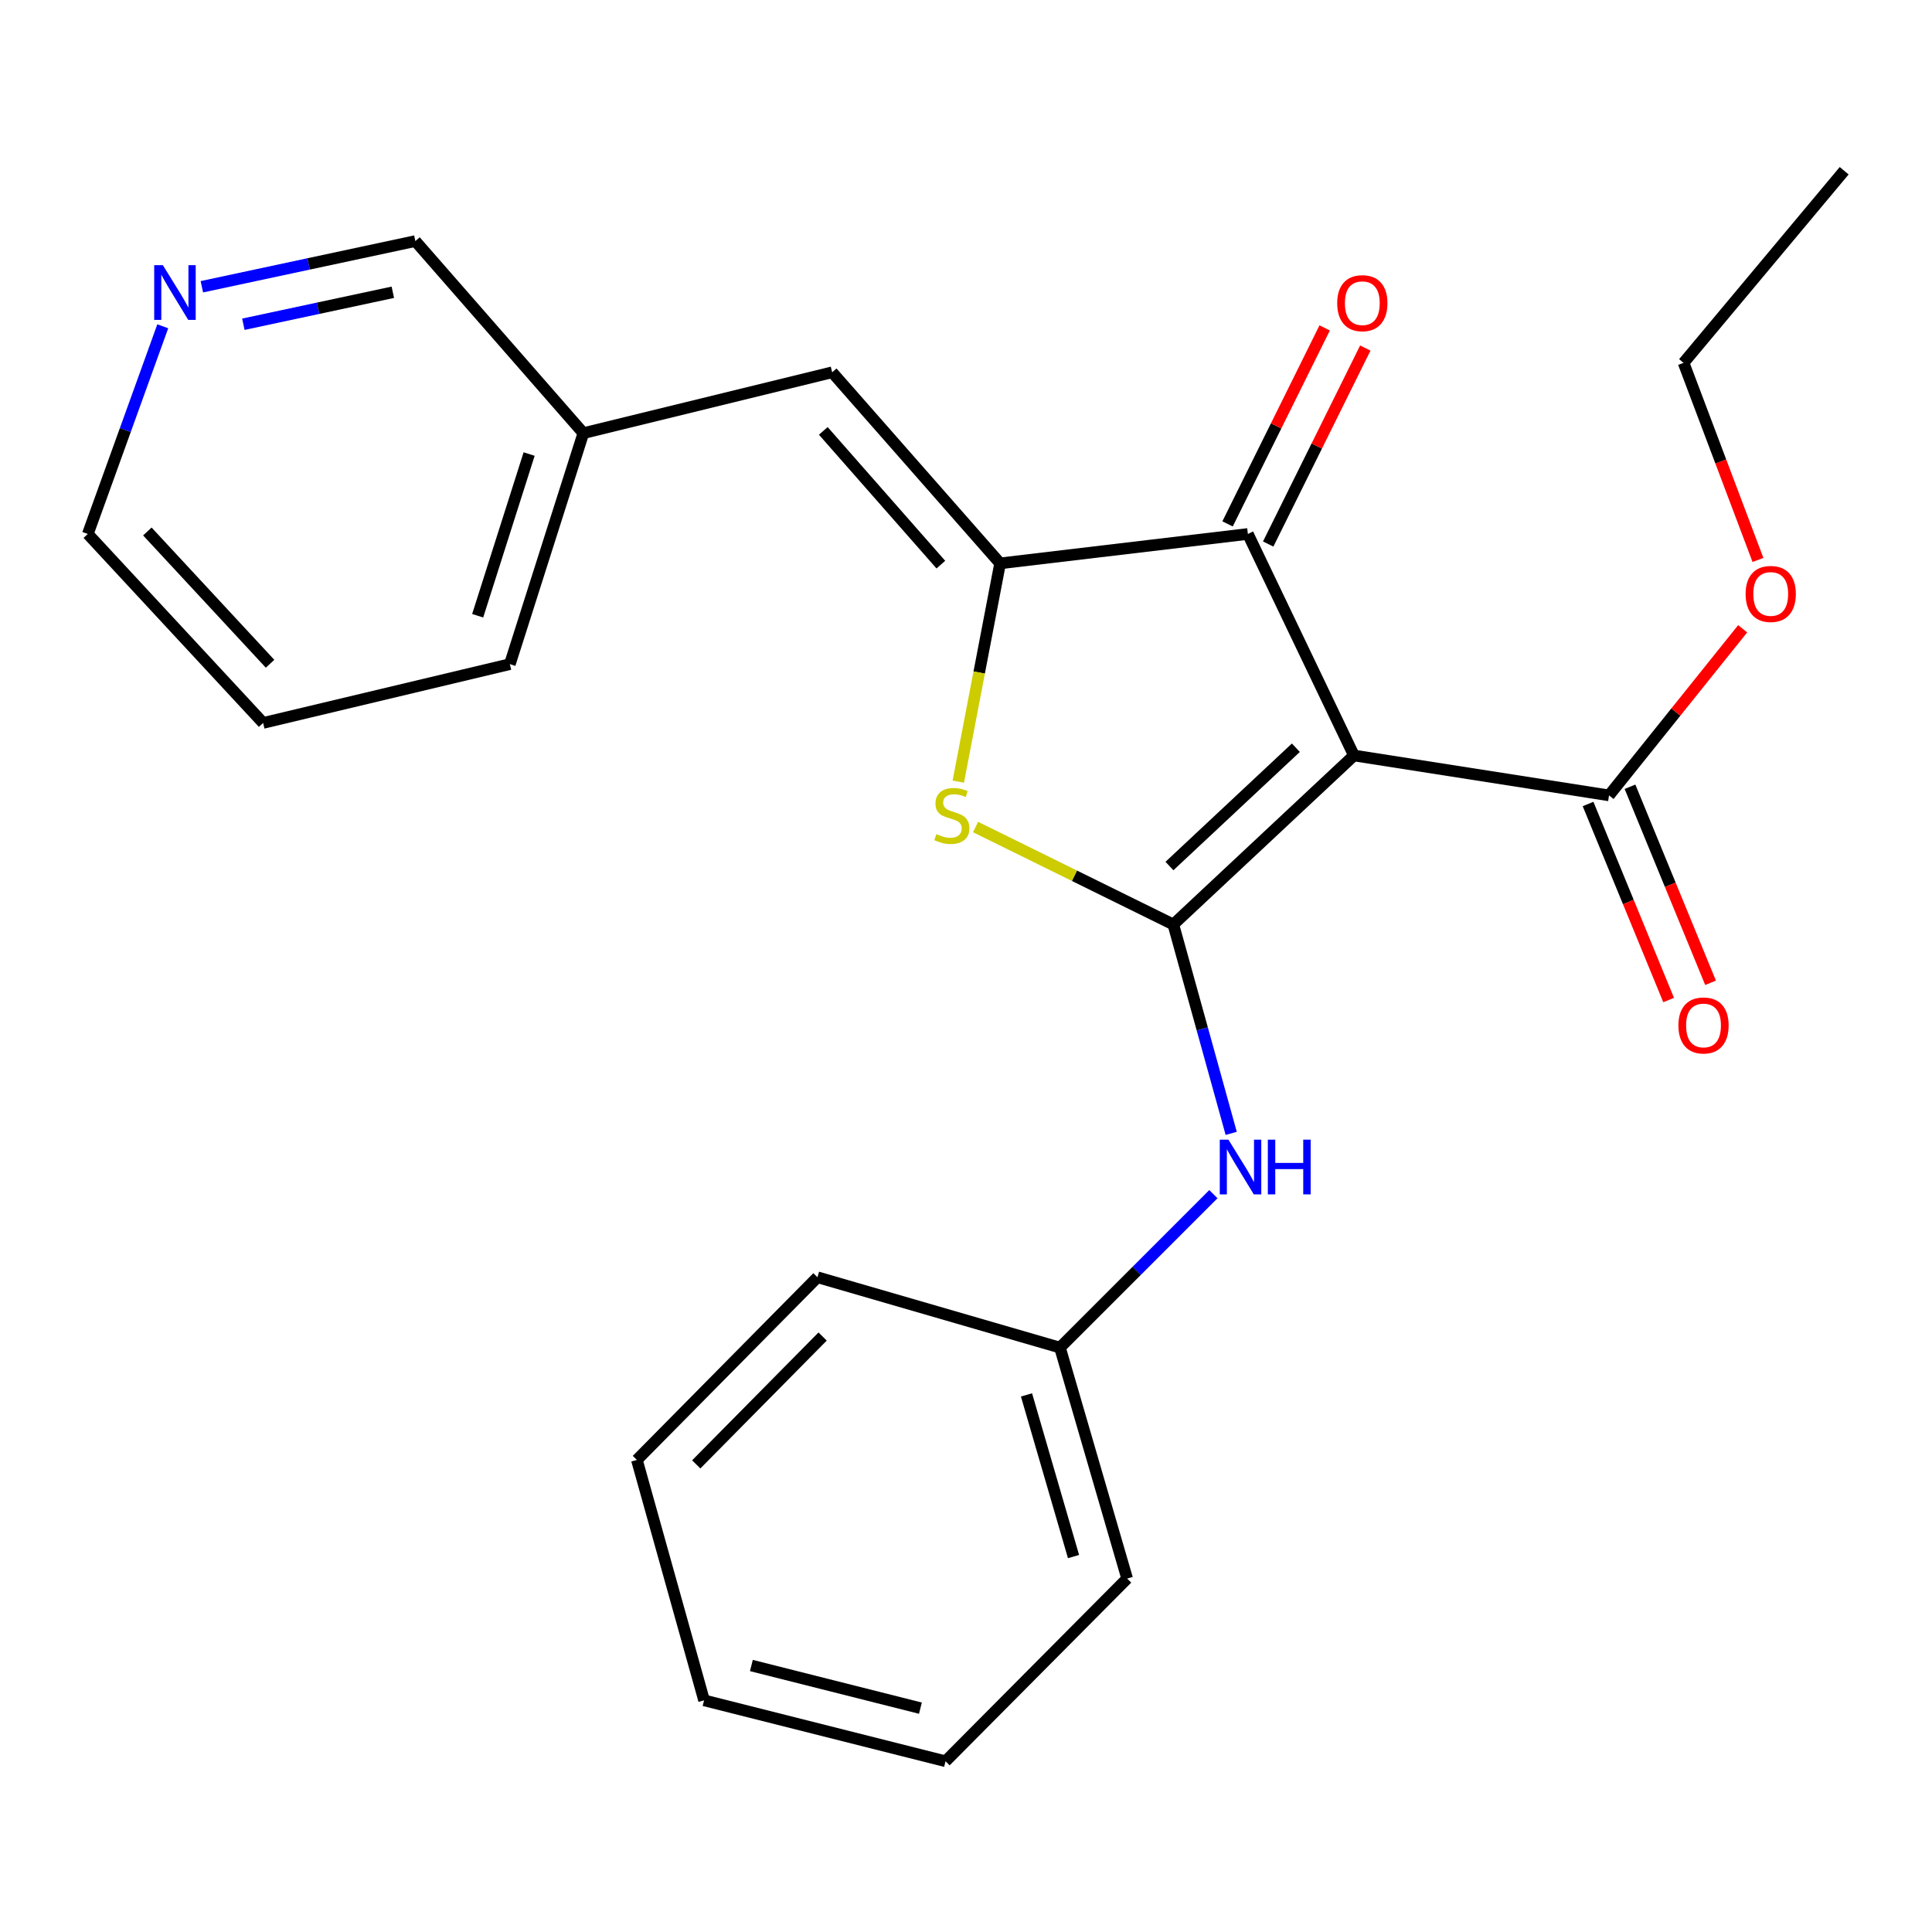 <?xml version='1.0' encoding='iso-8859-1'?>
<svg version='1.1' baseProfile='full'
              xmlns='http://www.w3.org/2000/svg'
                      xmlns:rdkit='http://www.rdkit.org/xml'
                      xmlns:xlink='http://www.w3.org/1999/xlink'
                  xml:space='preserve'
width='1000px' height='1000px' viewBox='0 0 1000 1000'>
<!-- END OF HEADER -->
<rect style='opacity:1.0;fill:#FFFFFF;stroke:none' width='1000' height='1000' x='0' y='0'> </rect>
<path class='bond-0' d='M 607.319,478.513 L 700.792,391.038' style='fill:none;fill-rule:evenodd;stroke:#000000;stroke-width:6px;stroke-linecap:butt;stroke-linejoin:miter;stroke-opacity:1' />
<path class='bond-0' d='M 605.304,448.256 L 670.734,387.023' style='fill:none;fill-rule:evenodd;stroke:#000000;stroke-width:6px;stroke-linecap:butt;stroke-linejoin:miter;stroke-opacity:1' />
<path class='bond-2' d='M 607.319,478.513 L 556.133,453.289' style='fill:none;fill-rule:evenodd;stroke:#000000;stroke-width:6px;stroke-linecap:butt;stroke-linejoin:miter;stroke-opacity:1' />
<path class='bond-2' d='M 556.133,453.289 L 504.948,428.066' style='fill:none;fill-rule:evenodd;stroke:#CCCC00;stroke-width:6px;stroke-linecap:butt;stroke-linejoin:miter;stroke-opacity:1' />
<path class='bond-6' d='M 607.319,478.513 L 622.294,532.571' style='fill:none;fill-rule:evenodd;stroke:#000000;stroke-width:6px;stroke-linecap:butt;stroke-linejoin:miter;stroke-opacity:1' />
<path class='bond-6' d='M 622.294,532.571 L 637.268,586.63' style='fill:none;fill-rule:evenodd;stroke:#0000FF;stroke-width:6px;stroke-linecap:butt;stroke-linejoin:miter;stroke-opacity:1' />
<path class='bond-3' d='M 700.792,391.038 L 645.9,276.378' style='fill:none;fill-rule:evenodd;stroke:#000000;stroke-width:6px;stroke-linecap:butt;stroke-linejoin:miter;stroke-opacity:1' />
<path class='bond-4' d='M 700.792,391.038 L 832.832,411.691' style='fill:none;fill-rule:evenodd;stroke:#000000;stroke-width:6px;stroke-linecap:butt;stroke-linejoin:miter;stroke-opacity:1' />
<path class='bond-1' d='M 517.654,291.594 L 506.833,348.086' style='fill:none;fill-rule:evenodd;stroke:#000000;stroke-width:6px;stroke-linecap:butt;stroke-linejoin:miter;stroke-opacity:1' />
<path class='bond-1' d='M 506.833,348.086 L 496.013,404.577' style='fill:none;fill-rule:evenodd;stroke:#CCCC00;stroke-width:6px;stroke-linecap:butt;stroke-linejoin:miter;stroke-opacity:1' />
<path class='bond-5' d='M 517.654,291.594 L 430.727,192.697' style='fill:none;fill-rule:evenodd;stroke:#000000;stroke-width:6px;stroke-linecap:butt;stroke-linejoin:miter;stroke-opacity:1' />
<path class='bond-5' d='M 486.987,292.254 L 426.138,223.026' style='fill:none;fill-rule:evenodd;stroke:#000000;stroke-width:6px;stroke-linecap:butt;stroke-linejoin:miter;stroke-opacity:1' />
<path class='bond-24' d='M 517.654,291.594 L 645.9,276.378' style='fill:none;fill-rule:evenodd;stroke:#000000;stroke-width:6px;stroke-linecap:butt;stroke-linejoin:miter;stroke-opacity:1' />
<path class='bond-7' d='M 656.414,281.588 L 681.548,230.868' style='fill:none;fill-rule:evenodd;stroke:#000000;stroke-width:6px;stroke-linecap:butt;stroke-linejoin:miter;stroke-opacity:1' />
<path class='bond-7' d='M 681.548,230.868 L 706.681,180.147' style='fill:none;fill-rule:evenodd;stroke:#FF0000;stroke-width:6px;stroke-linecap:butt;stroke-linejoin:miter;stroke-opacity:1' />
<path class='bond-7' d='M 635.385,271.168 L 660.519,220.447' style='fill:none;fill-rule:evenodd;stroke:#000000;stroke-width:6px;stroke-linecap:butt;stroke-linejoin:miter;stroke-opacity:1' />
<path class='bond-7' d='M 660.519,220.447 L 685.652,169.727' style='fill:none;fill-rule:evenodd;stroke:#FF0000;stroke-width:6px;stroke-linecap:butt;stroke-linejoin:miter;stroke-opacity:1' />
<path class='bond-8' d='M 821.978,416.151 L 842.828,466.884' style='fill:none;fill-rule:evenodd;stroke:#000000;stroke-width:6px;stroke-linecap:butt;stroke-linejoin:miter;stroke-opacity:1' />
<path class='bond-8' d='M 842.828,466.884 L 863.678,517.617' style='fill:none;fill-rule:evenodd;stroke:#FF0000;stroke-width:6px;stroke-linecap:butt;stroke-linejoin:miter;stroke-opacity:1' />
<path class='bond-8' d='M 843.685,407.23 L 864.535,457.963' style='fill:none;fill-rule:evenodd;stroke:#000000;stroke-width:6px;stroke-linecap:butt;stroke-linejoin:miter;stroke-opacity:1' />
<path class='bond-8' d='M 864.535,457.963 L 885.385,508.695' style='fill:none;fill-rule:evenodd;stroke:#FF0000;stroke-width:6px;stroke-linecap:butt;stroke-linejoin:miter;stroke-opacity:1' />
<path class='bond-12' d='M 832.832,411.691 L 867.418,368.57' style='fill:none;fill-rule:evenodd;stroke:#000000;stroke-width:6px;stroke-linecap:butt;stroke-linejoin:miter;stroke-opacity:1' />
<path class='bond-12' d='M 867.418,368.57 L 902.005,325.448' style='fill:none;fill-rule:evenodd;stroke:#FF0000;stroke-width:6px;stroke-linecap:butt;stroke-linejoin:miter;stroke-opacity:1' />
<path class='bond-10' d='M 430.727,192.697 L 301.946,224.198' style='fill:none;fill-rule:evenodd;stroke:#000000;stroke-width:6px;stroke-linecap:butt;stroke-linejoin:miter;stroke-opacity:1' />
<path class='bond-11' d='M 628.048,618.093 L 588.341,657.806' style='fill:none;fill-rule:evenodd;stroke:#0000FF;stroke-width:6px;stroke-linecap:butt;stroke-linejoin:miter;stroke-opacity:1' />
<path class='bond-11' d='M 588.341,657.806 L 548.633,697.519' style='fill:none;fill-rule:evenodd;stroke:#000000;stroke-width:6px;stroke-linecap:butt;stroke-linejoin:miter;stroke-opacity:1' />
<path class='bond-9' d='M 104.476,148.426 L 159.734,136.603' style='fill:none;fill-rule:evenodd;stroke:#0000FF;stroke-width:6px;stroke-linecap:butt;stroke-linejoin:miter;stroke-opacity:1' />
<path class='bond-9' d='M 159.734,136.603 L 214.993,124.78' style='fill:none;fill-rule:evenodd;stroke:#000000;stroke-width:6px;stroke-linecap:butt;stroke-linejoin:miter;stroke-opacity:1' />
<path class='bond-9' d='M 125.964,167.829 L 164.645,159.553' style='fill:none;fill-rule:evenodd;stroke:#0000FF;stroke-width:6px;stroke-linecap:butt;stroke-linejoin:miter;stroke-opacity:1' />
<path class='bond-9' d='M 164.645,159.553 L 203.326,151.277' style='fill:none;fill-rule:evenodd;stroke:#000000;stroke-width:6px;stroke-linecap:butt;stroke-linejoin:miter;stroke-opacity:1' />
<path class='bond-14' d='M 84.246,168.886 L 64.85,222.632' style='fill:none;fill-rule:evenodd;stroke:#0000FF;stroke-width:6px;stroke-linecap:butt;stroke-linejoin:miter;stroke-opacity:1' />
<path class='bond-14' d='M 64.85,222.632 L 45.455,276.378' style='fill:none;fill-rule:evenodd;stroke:#000000;stroke-width:6px;stroke-linecap:butt;stroke-linejoin:miter;stroke-opacity:1' />
<path class='bond-13' d='M 301.946,224.198 L 214.993,124.78' style='fill:none;fill-rule:evenodd;stroke:#000000;stroke-width:6px;stroke-linecap:butt;stroke-linejoin:miter;stroke-opacity:1' />
<path class='bond-16' d='M 301.946,224.198 L 263.9,343.761' style='fill:none;fill-rule:evenodd;stroke:#000000;stroke-width:6px;stroke-linecap:butt;stroke-linejoin:miter;stroke-opacity:1' />
<path class='bond-16' d='M 273.875,235.016 L 247.243,318.71' style='fill:none;fill-rule:evenodd;stroke:#000000;stroke-width:6px;stroke-linecap:butt;stroke-linejoin:miter;stroke-opacity:1' />
<path class='bond-17' d='M 548.633,697.519 L 583.407,817.055' style='fill:none;fill-rule:evenodd;stroke:#000000;stroke-width:6px;stroke-linecap:butt;stroke-linejoin:miter;stroke-opacity:1' />
<path class='bond-17' d='M 531.314,722.005 L 555.656,805.68' style='fill:none;fill-rule:evenodd;stroke:#000000;stroke-width:6px;stroke-linecap:butt;stroke-linejoin:miter;stroke-opacity:1' />
<path class='bond-18' d='M 548.633,697.519 L 423.112,661.103' style='fill:none;fill-rule:evenodd;stroke:#000000;stroke-width:6px;stroke-linecap:butt;stroke-linejoin:miter;stroke-opacity:1' />
<path class='bond-15' d='M 909.916,289.83 L 890.664,238.819' style='fill:none;fill-rule:evenodd;stroke:#FF0000;stroke-width:6px;stroke-linecap:butt;stroke-linejoin:miter;stroke-opacity:1' />
<path class='bond-15' d='M 890.664,238.819 L 871.412,187.808' style='fill:none;fill-rule:evenodd;stroke:#000000;stroke-width:6px;stroke-linecap:butt;stroke-linejoin:miter;stroke-opacity:1' />
<path class='bond-26' d='M 45.455,276.378 L 136.189,374.192' style='fill:none;fill-rule:evenodd;stroke:#000000;stroke-width:6px;stroke-linecap:butt;stroke-linejoin:miter;stroke-opacity:1' />
<path class='bond-26' d='M 76.271,275.089 L 139.785,343.559' style='fill:none;fill-rule:evenodd;stroke:#000000;stroke-width:6px;stroke-linecap:butt;stroke-linejoin:miter;stroke-opacity:1' />
<path class='bond-20' d='M 871.412,187.808 L 954.545,88.377' style='fill:none;fill-rule:evenodd;stroke:#000000;stroke-width:6px;stroke-linecap:butt;stroke-linejoin:miter;stroke-opacity:1' />
<path class='bond-19' d='M 263.9,343.761 L 136.189,374.192' style='fill:none;fill-rule:evenodd;stroke:#000000;stroke-width:6px;stroke-linecap:butt;stroke-linejoin:miter;stroke-opacity:1' />
<path class='bond-21' d='M 583.407,817.055 L 489.413,911.623' style='fill:none;fill-rule:evenodd;stroke:#000000;stroke-width:6px;stroke-linecap:butt;stroke-linejoin:miter;stroke-opacity:1' />
<path class='bond-22' d='M 423.112,661.103 L 329.653,755.657' style='fill:none;fill-rule:evenodd;stroke:#000000;stroke-width:6px;stroke-linecap:butt;stroke-linejoin:miter;stroke-opacity:1' />
<path class='bond-22' d='M 425.785,691.784 L 360.364,757.972' style='fill:none;fill-rule:evenodd;stroke:#000000;stroke-width:6px;stroke-linecap:butt;stroke-linejoin:miter;stroke-opacity:1' />
<path class='bond-25' d='M 489.413,911.623 L 364.426,880.096' style='fill:none;fill-rule:evenodd;stroke:#000000;stroke-width:6px;stroke-linecap:butt;stroke-linejoin:miter;stroke-opacity:1' />
<path class='bond-25' d='M 476.405,884.138 L 388.915,862.069' style='fill:none;fill-rule:evenodd;stroke:#000000;stroke-width:6px;stroke-linecap:butt;stroke-linejoin:miter;stroke-opacity:1' />
<path class='bond-23' d='M 329.653,755.657 L 364.426,880.096' style='fill:none;fill-rule:evenodd;stroke:#000000;stroke-width:6px;stroke-linecap:butt;stroke-linejoin:miter;stroke-opacity:1' />
<path  class='atom-3' d='M 484.672 431.737
Q 484.992 431.857, 486.312 432.417
Q 487.632 432.977, 489.072 433.337
Q 490.552 433.657, 491.992 433.657
Q 494.672 433.657, 496.232 432.377
Q 497.792 431.057, 497.792 428.777
Q 497.792 427.217, 496.992 426.257
Q 496.232 425.297, 495.032 424.777
Q 493.832 424.257, 491.832 423.657
Q 489.312 422.897, 487.792 422.177
Q 486.312 421.457, 485.232 419.937
Q 484.192 418.417, 484.192 415.857
Q 484.192 412.297, 486.592 410.097
Q 489.032 407.897, 493.832 407.897
Q 497.112 407.897, 500.832 409.457
L 499.912 412.537
Q 496.512 411.137, 493.952 411.137
Q 491.192 411.137, 489.672 412.297
Q 488.152 413.417, 488.192 415.377
Q 488.192 416.897, 488.952 417.817
Q 489.752 418.737, 490.872 419.257
Q 492.032 419.777, 493.952 420.377
Q 496.512 421.177, 498.032 421.977
Q 499.552 422.777, 500.632 424.417
Q 501.752 426.017, 501.752 428.777
Q 501.752 432.697, 499.112 434.817
Q 496.512 436.897, 492.152 436.897
Q 489.632 436.897, 487.712 436.337
Q 485.832 435.817, 483.592 434.897
L 484.672 431.737
' fill='#CCCC00'/>
<path  class='atom-7' d='M 635.833 589.887
L 645.113 604.887
Q 646.033 606.367, 647.513 609.047
Q 648.993 611.727, 649.073 611.887
L 649.073 589.887
L 652.833 589.887
L 652.833 618.207
L 648.953 618.207
L 638.993 601.807
Q 637.833 599.887, 636.593 597.687
Q 635.393 595.487, 635.033 594.807
L 635.033 618.207
L 631.353 618.207
L 631.353 589.887
L 635.833 589.887
' fill='#0000FF'/>
<path  class='atom-7' d='M 656.233 589.887
L 660.073 589.887
L 660.073 601.927
L 674.553 601.927
L 674.553 589.887
L 678.393 589.887
L 678.393 618.207
L 674.553 618.207
L 674.553 605.127
L 660.073 605.127
L 660.073 618.207
L 656.233 618.207
L 656.233 589.887
' fill='#0000FF'/>
<path  class='atom-8' d='M 692.133 156.922
Q 692.133 150.122, 695.493 146.322
Q 698.853 142.522, 705.133 142.522
Q 711.413 142.522, 714.773 146.322
Q 718.133 150.122, 718.133 156.922
Q 718.133 163.802, 714.733 167.722
Q 711.333 171.602, 705.133 171.602
Q 698.893 171.602, 695.493 167.722
Q 692.133 163.842, 692.133 156.922
M 705.133 168.402
Q 709.453 168.402, 711.773 165.522
Q 714.133 162.602, 714.133 156.922
Q 714.133 151.362, 711.773 148.562
Q 709.453 145.722, 705.133 145.722
Q 700.813 145.722, 698.453 148.522
Q 696.133 151.322, 696.133 156.922
Q 696.133 162.642, 698.453 165.522
Q 700.813 168.402, 705.133 168.402
' fill='#FF0000'/>
<path  class='atom-9' d='M 868.739 530.772
Q 868.739 523.972, 872.099 520.172
Q 875.459 516.372, 881.739 516.372
Q 888.019 516.372, 891.379 520.172
Q 894.739 523.972, 894.739 530.772
Q 894.739 537.652, 891.339 541.572
Q 887.939 545.452, 881.739 545.452
Q 875.499 545.452, 872.099 541.572
Q 868.739 537.692, 868.739 530.772
M 881.739 542.252
Q 886.059 542.252, 888.379 539.372
Q 890.739 536.452, 890.739 530.772
Q 890.739 525.212, 888.379 522.412
Q 886.059 519.572, 881.739 519.572
Q 877.419 519.572, 875.059 522.372
Q 872.739 525.172, 872.739 530.772
Q 872.739 536.492, 875.059 539.372
Q 877.419 542.252, 881.739 542.252
' fill='#FF0000'/>
<path  class='atom-10' d='M 84.294 137.245
L 93.574 152.245
Q 94.494 153.725, 95.974 156.405
Q 97.454 159.085, 97.534 159.245
L 97.534 137.245
L 101.294 137.245
L 101.294 165.565
L 97.414 165.565
L 87.454 149.165
Q 86.294 147.245, 85.054 145.045
Q 83.854 142.845, 83.494 142.165
L 83.494 165.565
L 79.814 165.565
L 79.814 137.245
L 84.294 137.245
' fill='#0000FF'/>
<path  class='atom-13' d='M 903.525 307.424
Q 903.525 300.624, 906.885 296.824
Q 910.245 293.024, 916.525 293.024
Q 922.805 293.024, 926.165 296.824
Q 929.525 300.624, 929.525 307.424
Q 929.525 314.304, 926.125 318.224
Q 922.725 322.104, 916.525 322.104
Q 910.285 322.104, 906.885 318.224
Q 903.525 314.344, 903.525 307.424
M 916.525 318.904
Q 920.845 318.904, 923.165 316.024
Q 925.525 313.104, 925.525 307.424
Q 925.525 301.864, 923.165 299.064
Q 920.845 296.224, 916.525 296.224
Q 912.205 296.224, 909.845 299.024
Q 907.525 301.824, 907.525 307.424
Q 907.525 313.144, 909.845 316.024
Q 912.205 318.904, 916.525 318.904
' fill='#FF0000'/>
</svg>
